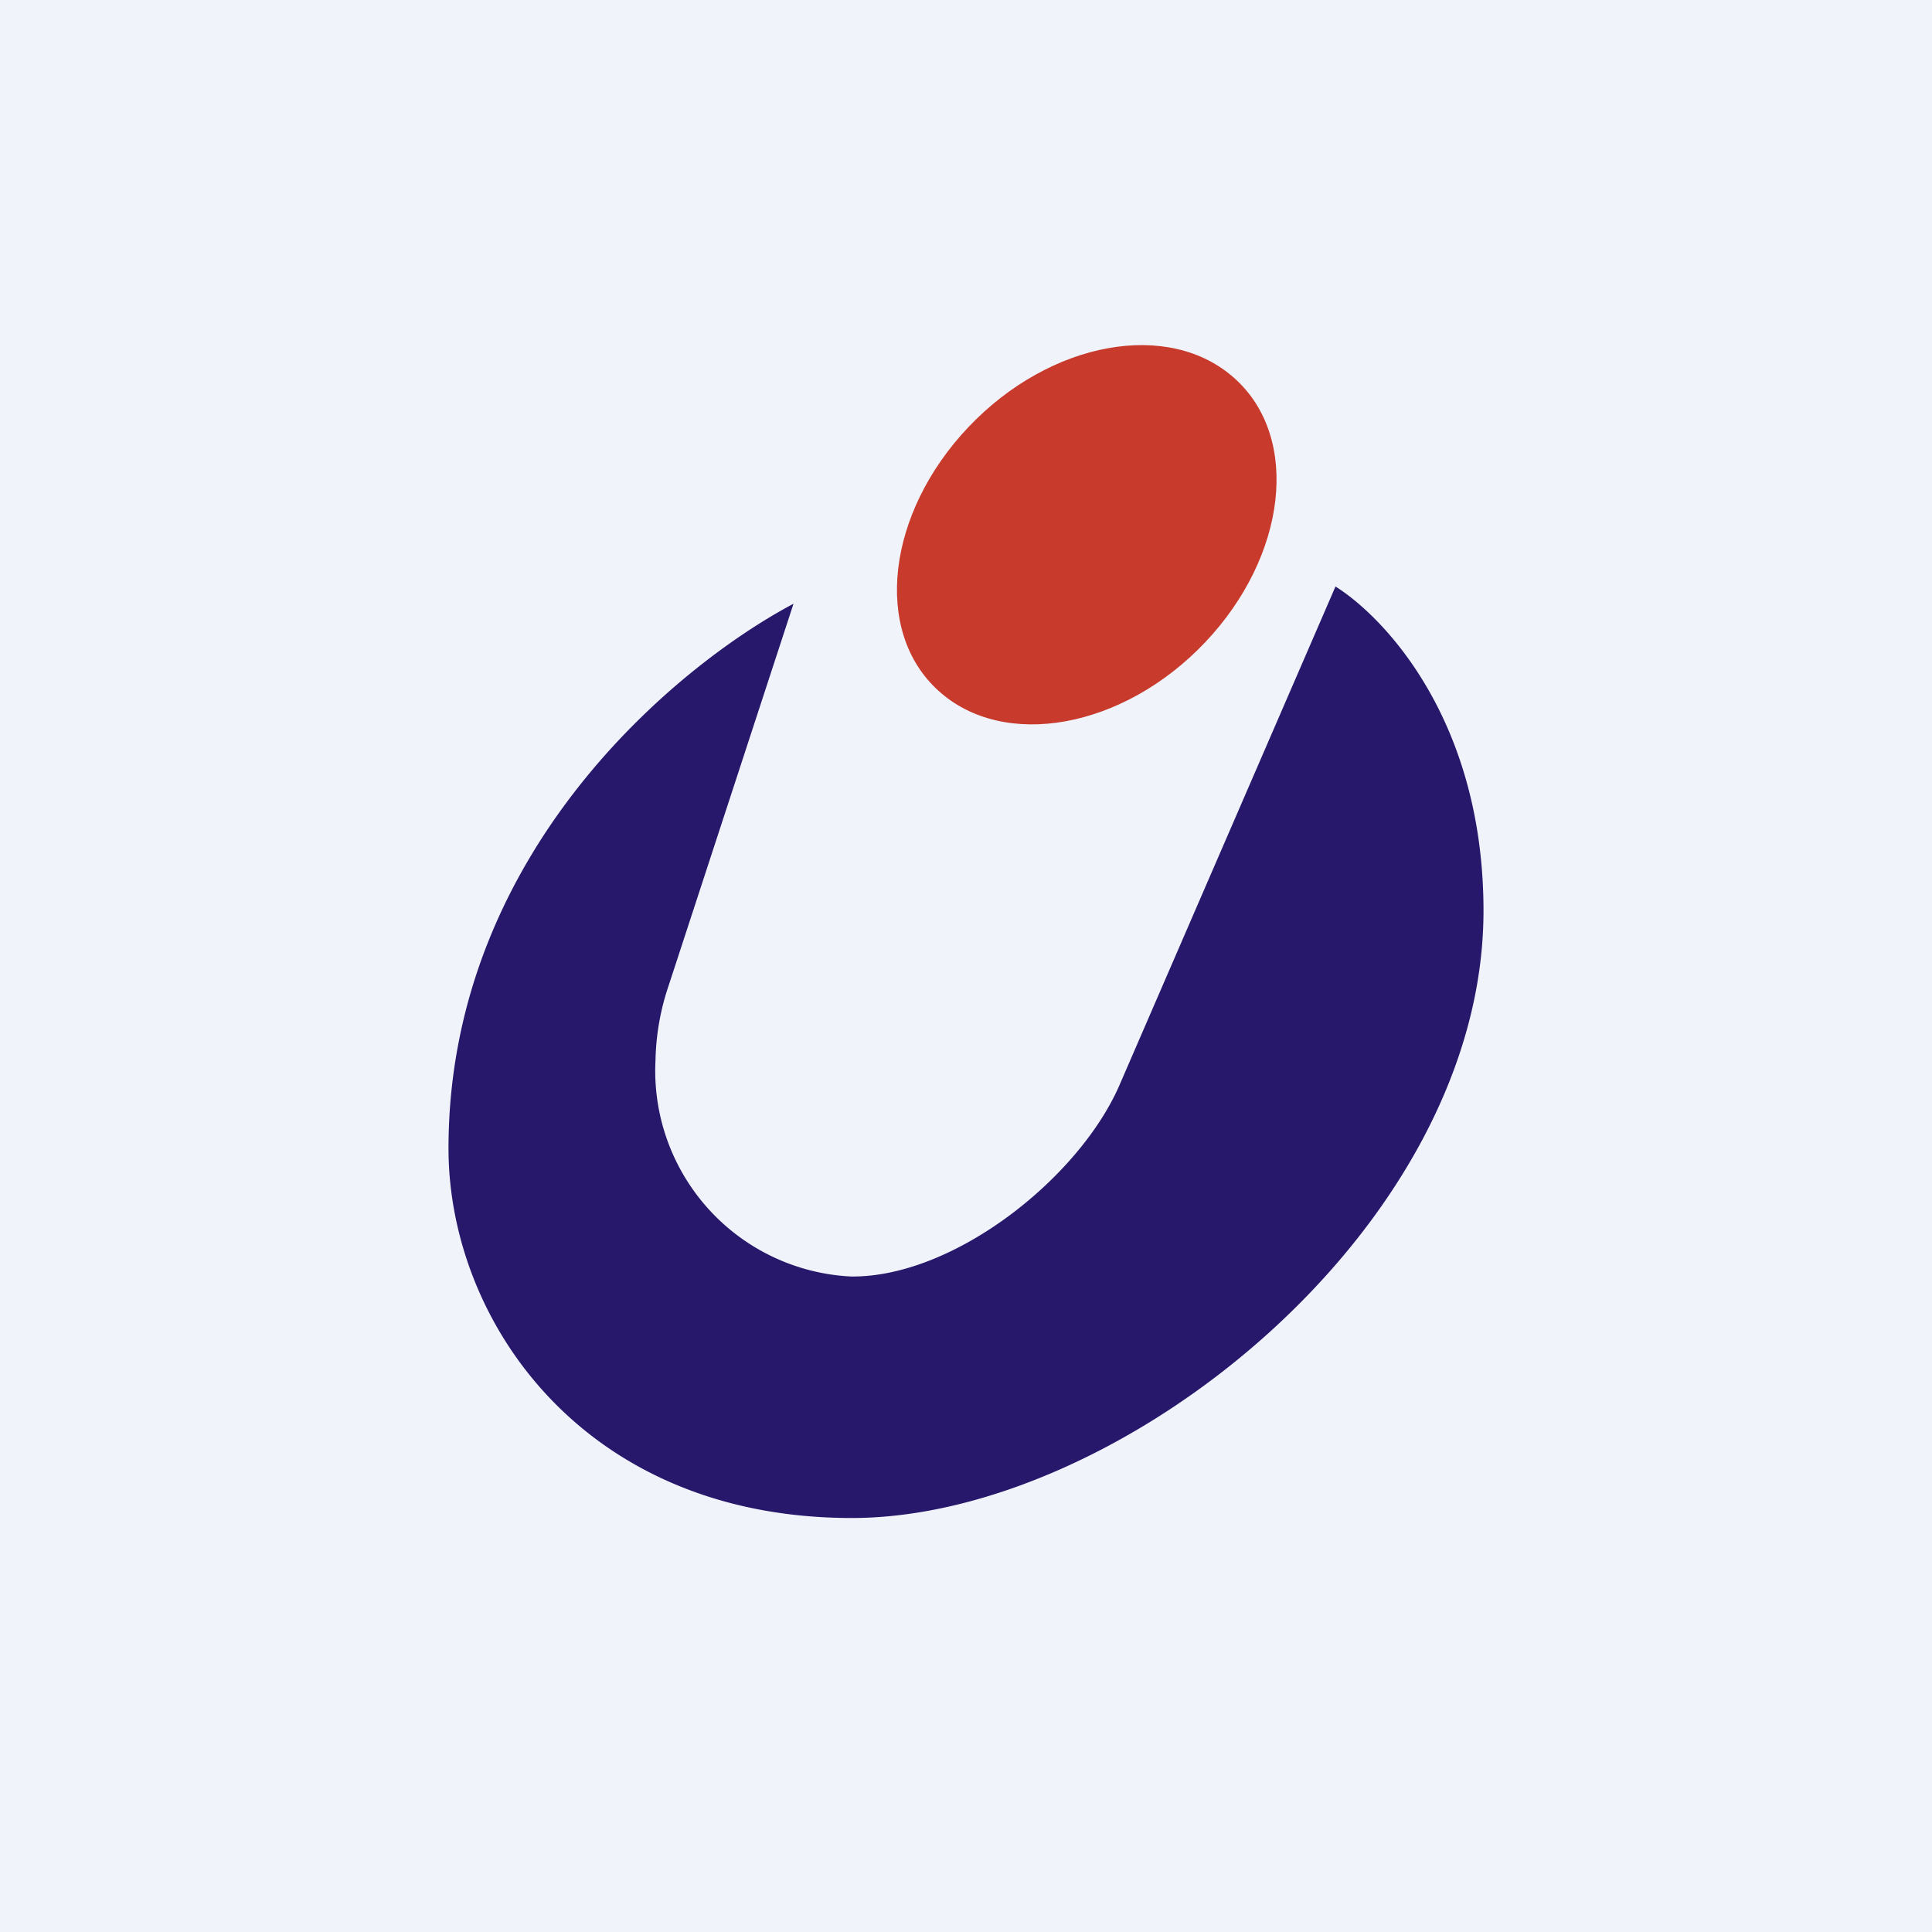 <svg width="56" height="56" viewBox="0 0 56 56" xmlns="http://www.w3.org/2000/svg"><path fill="#F0F3FA" d="M0 0h56v56H0z"/><path d="M34.93 18.62c-2.37 2.5-5.83 3.13-7.73 1.4-1.9-1.72-1.5-5.14.87-7.64s5.83-3.13 7.73-1.4c1.9 1.72 1.5 5.14-.87 7.64Z" fill="#C83B2C"/><path d="M13 33.29c0-8.57 6.62-14 10-15.79l-3.62 11.07a7.14 7.14 0 0 0-.38 2.16A5.97 5.97 0 0 0 24.67 37c3 .03 6.67-2.9 7.81-5.62L38.71 17c1.43.9 4.29 3.9 4.29 9.4C43 35.58 32.48 44 24.69 44 16.89 44 13 38.26 13 33.29Z" fill="#27186C"/></svg>
